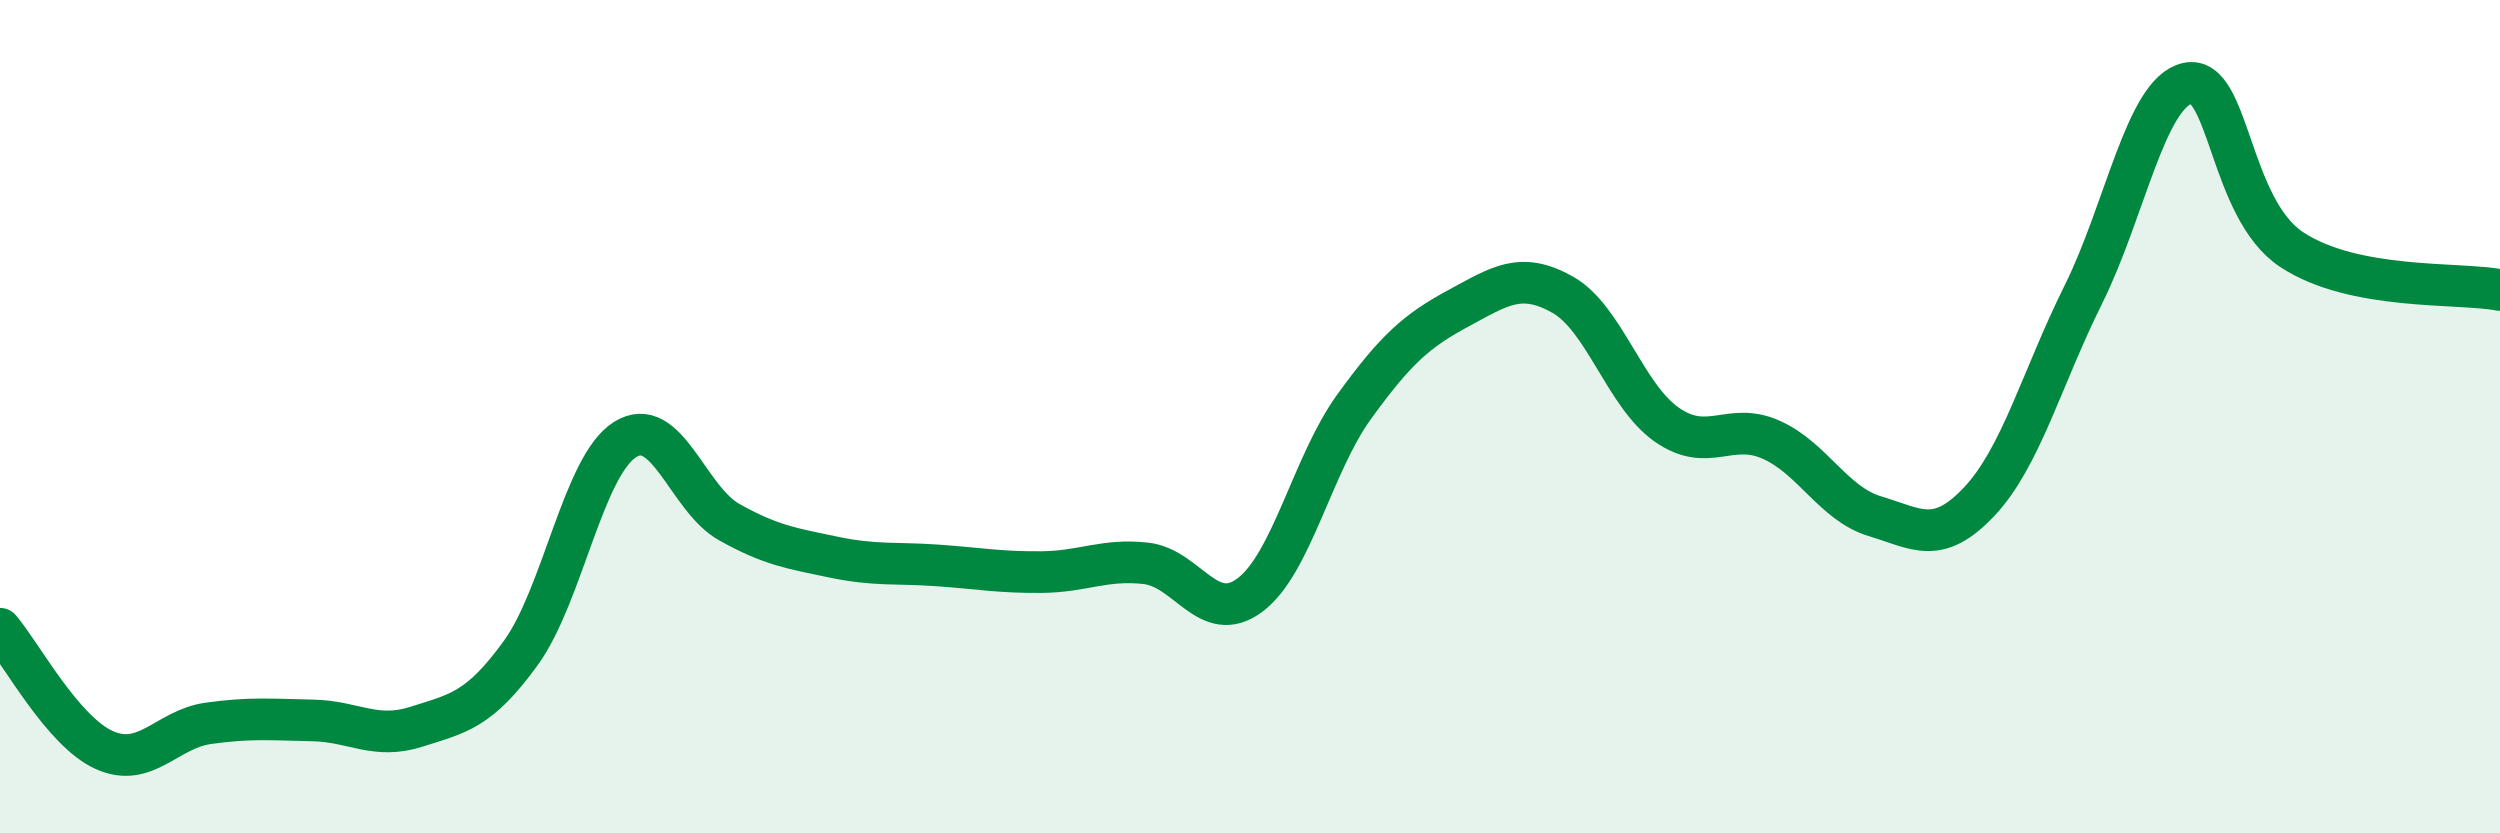 
    <svg width="60" height="20" viewBox="0 0 60 20" xmlns="http://www.w3.org/2000/svg">
      <path
        d="M 0,15.09 C 0.5,15.67 1.5,17.55 2.5,18 C 3.5,18.45 4,17.5 5,17.36 C 6,17.22 6.5,17.27 7.5,17.29 C 8.5,17.31 9,17.76 10,17.44 C 11,17.12 11.5,17.05 12.5,15.67 C 13.5,14.29 14,11.18 15,10.55 C 16,9.92 16.5,11.97 17.5,12.53 C 18.5,13.09 19,13.16 20,13.37 C 21,13.58 21.5,13.5 22.5,13.57 C 23.5,13.64 24,13.74 25,13.73 C 26,13.72 26.5,13.41 27.5,13.52 C 28.5,13.63 29,15.03 30,14.28 C 31,13.53 31.5,11.14 32.5,9.76 C 33.5,8.38 34,7.94 35,7.4 C 36,6.86 36.5,6.51 37.5,7.07 C 38.5,7.63 39,9.49 40,10.19 C 41,10.89 41.5,10.11 42.5,10.55 C 43.5,10.99 44,12.09 45,12.39 C 46,12.69 46.5,13.1 47.5,12.04 C 48.5,10.98 49,9.08 50,7.07 C 51,5.06 51.5,2.22 52.5,2 C 53.5,1.78 53.5,5 55,5.99 C 56.5,6.98 59,6.77 60,6.96L60 20L0 20Z"
        fill="#008740"
        opacity="0.1"
        stroke-linecap="round"
        stroke-linejoin="round"
      />
      <path
        d="M 0,15.09 C 0.5,15.67 1.5,17.55 2.5,18 C 3.5,18.45 4,17.5 5,17.36 C 6,17.22 6.5,17.27 7.5,17.29 C 8.5,17.31 9,17.76 10,17.44 C 11,17.12 11.5,17.05 12.5,15.67 C 13.5,14.29 14,11.18 15,10.55 C 16,9.92 16.5,11.97 17.5,12.53 C 18.5,13.09 19,13.16 20,13.37 C 21,13.58 21.5,13.5 22.5,13.57 C 23.5,13.64 24,13.74 25,13.73 C 26,13.72 26.5,13.41 27.5,13.52 C 28.5,13.63 29,15.03 30,14.28 C 31,13.53 31.5,11.14 32.5,9.76 C 33.5,8.38 34,7.94 35,7.4 C 36,6.86 36.5,6.51 37.5,7.07 C 38.5,7.63 39,9.49 40,10.19 C 41,10.89 41.5,10.11 42.5,10.55 C 43.5,10.99 44,12.09 45,12.39 C 46,12.69 46.5,13.1 47.5,12.04 C 48.5,10.98 49,9.08 50,7.07 C 51,5.06 51.5,2.22 52.5,2 C 53.5,1.78 53.5,5 55,5.99 C 56.5,6.98 59,6.77 60,6.96"
        stroke="#008740"
        stroke-width="1"
        fill="none"
        stroke-linecap="round"
        stroke-linejoin="round"
      />
    </svg>
  